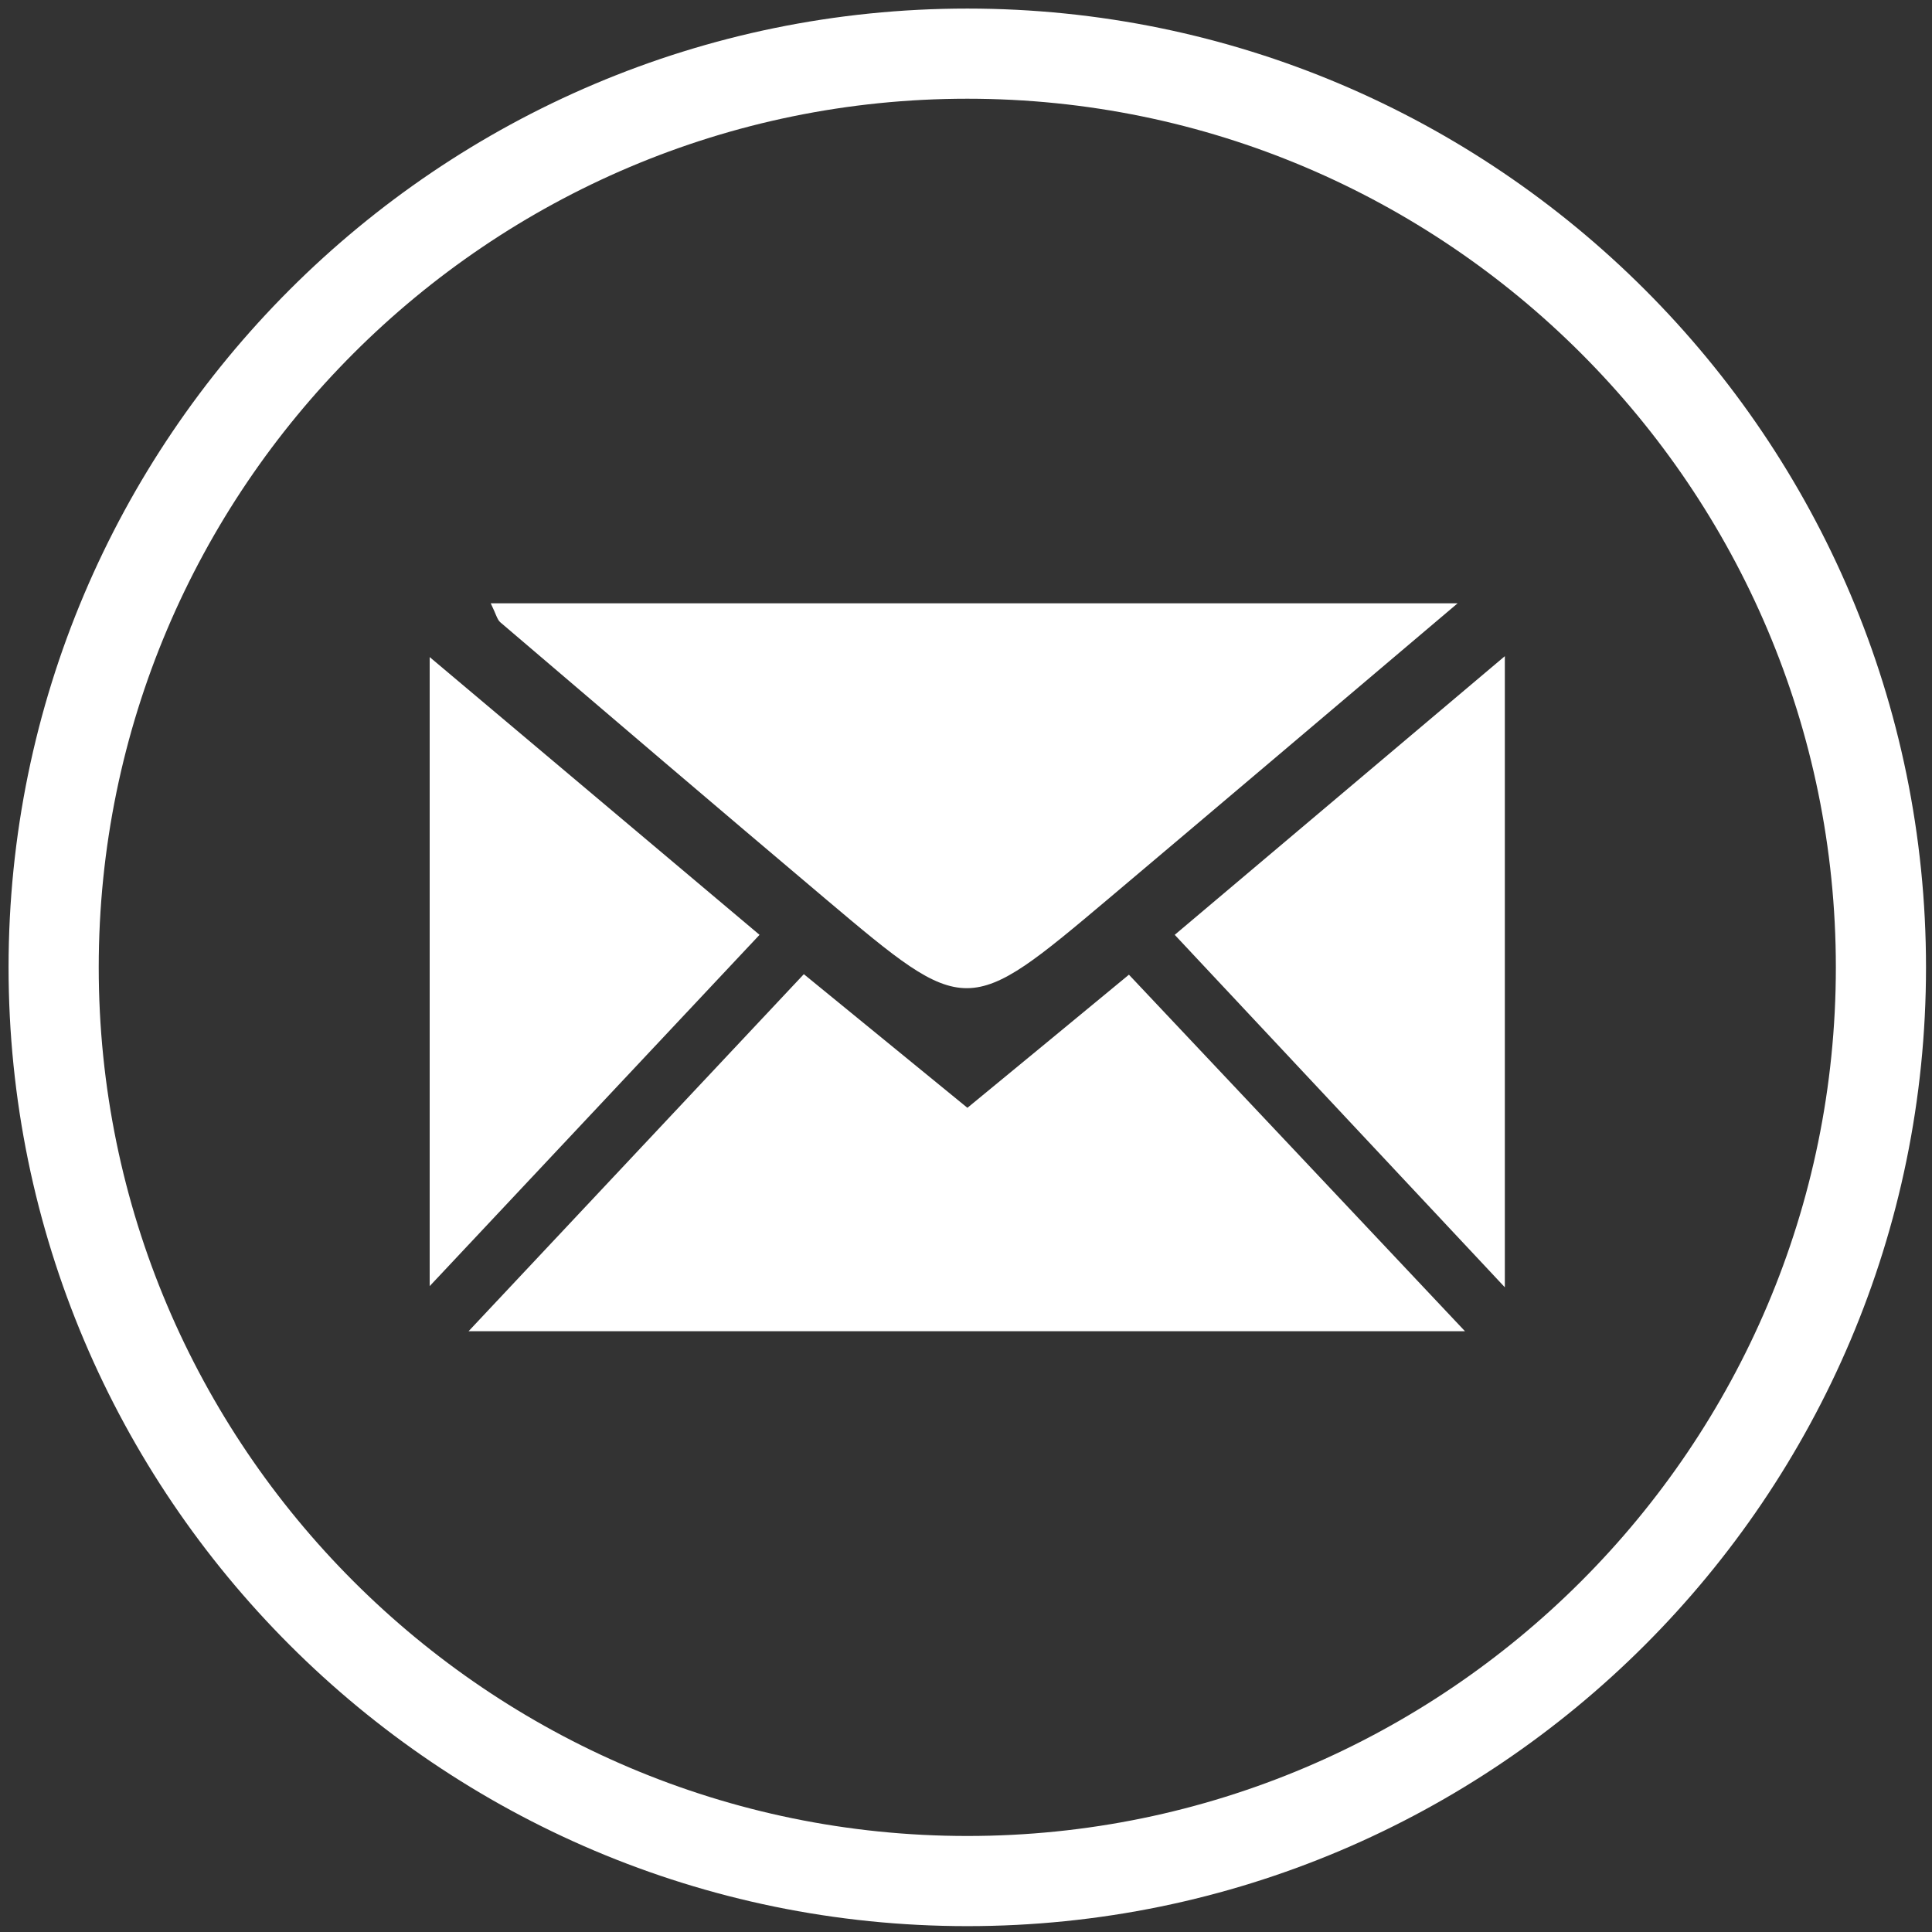 <?xml version="1.0" encoding="utf-8"?>
<!-- Generator: Adobe Illustrator 16.0.3, SVG Export Plug-In . SVG Version: 6.00 Build 0)  -->
<!DOCTYPE svg PUBLIC "-//W3C//DTD SVG 1.1 Tiny//EN" "http://www.w3.org/Graphics/SVG/1.1/DTD/svg11-tiny.dtd">
<svg version="1.1" baseProfile="tiny" xmlns="http://www.w3.org/2000/svg" xmlns:xlink="http://www.w3.org/1999/xlink" x="0px"
	 y="0px" width="30px" height="30px" viewBox="0 0 30 30" xml:space="preserve">
<rect x="0" y="0" width="30" height="30" fill="#333333" stroke="none"/>
<g id="Ebene_3">
	<path fill="none" stroke="#FFFFFF" stroke-width="1.4" d="M15.021,29.209c7.822,0,14.186-6.365,14.186-14.188
		c0-7.823-6.364-14.188-14.186-14.188c-7.824,0-14.188,6.365-14.188,14.188C0.833,22.844,7.197,29.209,15.021,29.209z"/>
</g>
<g id="Mail">
	<path fill="#FFFFFF" d="M15.022,17.202c-0.898-0.733-1.695-1.384-2.54-2.075c-1.73,1.841-3.384,3.605-5.206,5.544h15.472
		c-1.85-1.965-3.526-3.741-5.218-5.536C16.64,15.87,15.866,16.508,15.022,17.202 M18.241,14.516
		c1.707,1.821,3.328,3.555,5.126,5.473v-9.8C21.572,11.705,19.938,13.085,18.241,14.516 M6.672,10.203v9.768
		c1.794-1.91,3.424-3.645,5.122-5.455C10.092,13.082,8.467,11.713,6.672,10.203 M12.834,13.971c2.176,1.836,2.183,1.835,4.391-0.026
		c1.737-1.465,3.471-2.936,5.409-4.577H7.62C7.704,9.539,7.719,9.621,7.77,9.664C9.455,11.102,11.14,12.541,12.834,13.971"/>
</g>
<g id="facebook" display="none">
	<path display="inline" fill="#2B2B2A" d="M18.93,15.109h-2.484v9.048h-3.843v-8.965c-0.653-0.055-1.215-0.101-1.83-0.152v-3.065
		c0.596-0.066,1.129-0.125,1.75-0.193c0.215-1.804-0.385-3.884,1.461-5.162c1.568-1.085,3.373-0.626,5.179-0.703v2.994
		c-0.879,0.22-1.887,0.225-2.498,0.72c-0.398,0.323-0.225,1.357-0.328,2.246h2.932C19.15,13.011,19.049,13.971,18.93,15.109"/>
</g>
<g id="Ebene_4" display="none">
	<path display="inline" fill="#2B2B2A" d="M7.516,12.703c0.259-0.146,0.466-0.225,0.627-0.358c0.73-0.605,1.201-0.286,1.535,0.432
		c0.216,0.462,0.417,0.938,0.559,1.427c0.508,1.756,0.966,3.525,1.484,5.277c0.922,3.113,2.778,3.672,5.271,1.605
		c0.057-0.047,0.111-0.097,0.165-0.146c2.22-2.019,4.004-4.384,5.319-7.063c0.484-0.988,0.729-2.153,0.82-3.257
		c0.121-1.512-0.641-2.516-1.793-2.793c-2.297-0.553-4.853,1.334-5.072,3.794c0.146-0.009,0.286-0.016,0.425-0.027
		c1.553-0.135,2.072,0.467,1.464,1.926c-0.445,1.066-1.086,2.066-1.752,3.018c-0.52,0.741-0.978,0.641-1.302-0.254
		c-0.284-0.785-0.464-1.613-0.645-2.432c-0.32-1.461-0.503-2.964-0.939-4.39C13.222,7.961,11.9,7.5,10.646,8.392
		c-1.361,0.967-2.596,2.11-3.954,3.233C7.021,12.057,7.254,12.361,7.516,12.703"/>
</g>
</svg>
